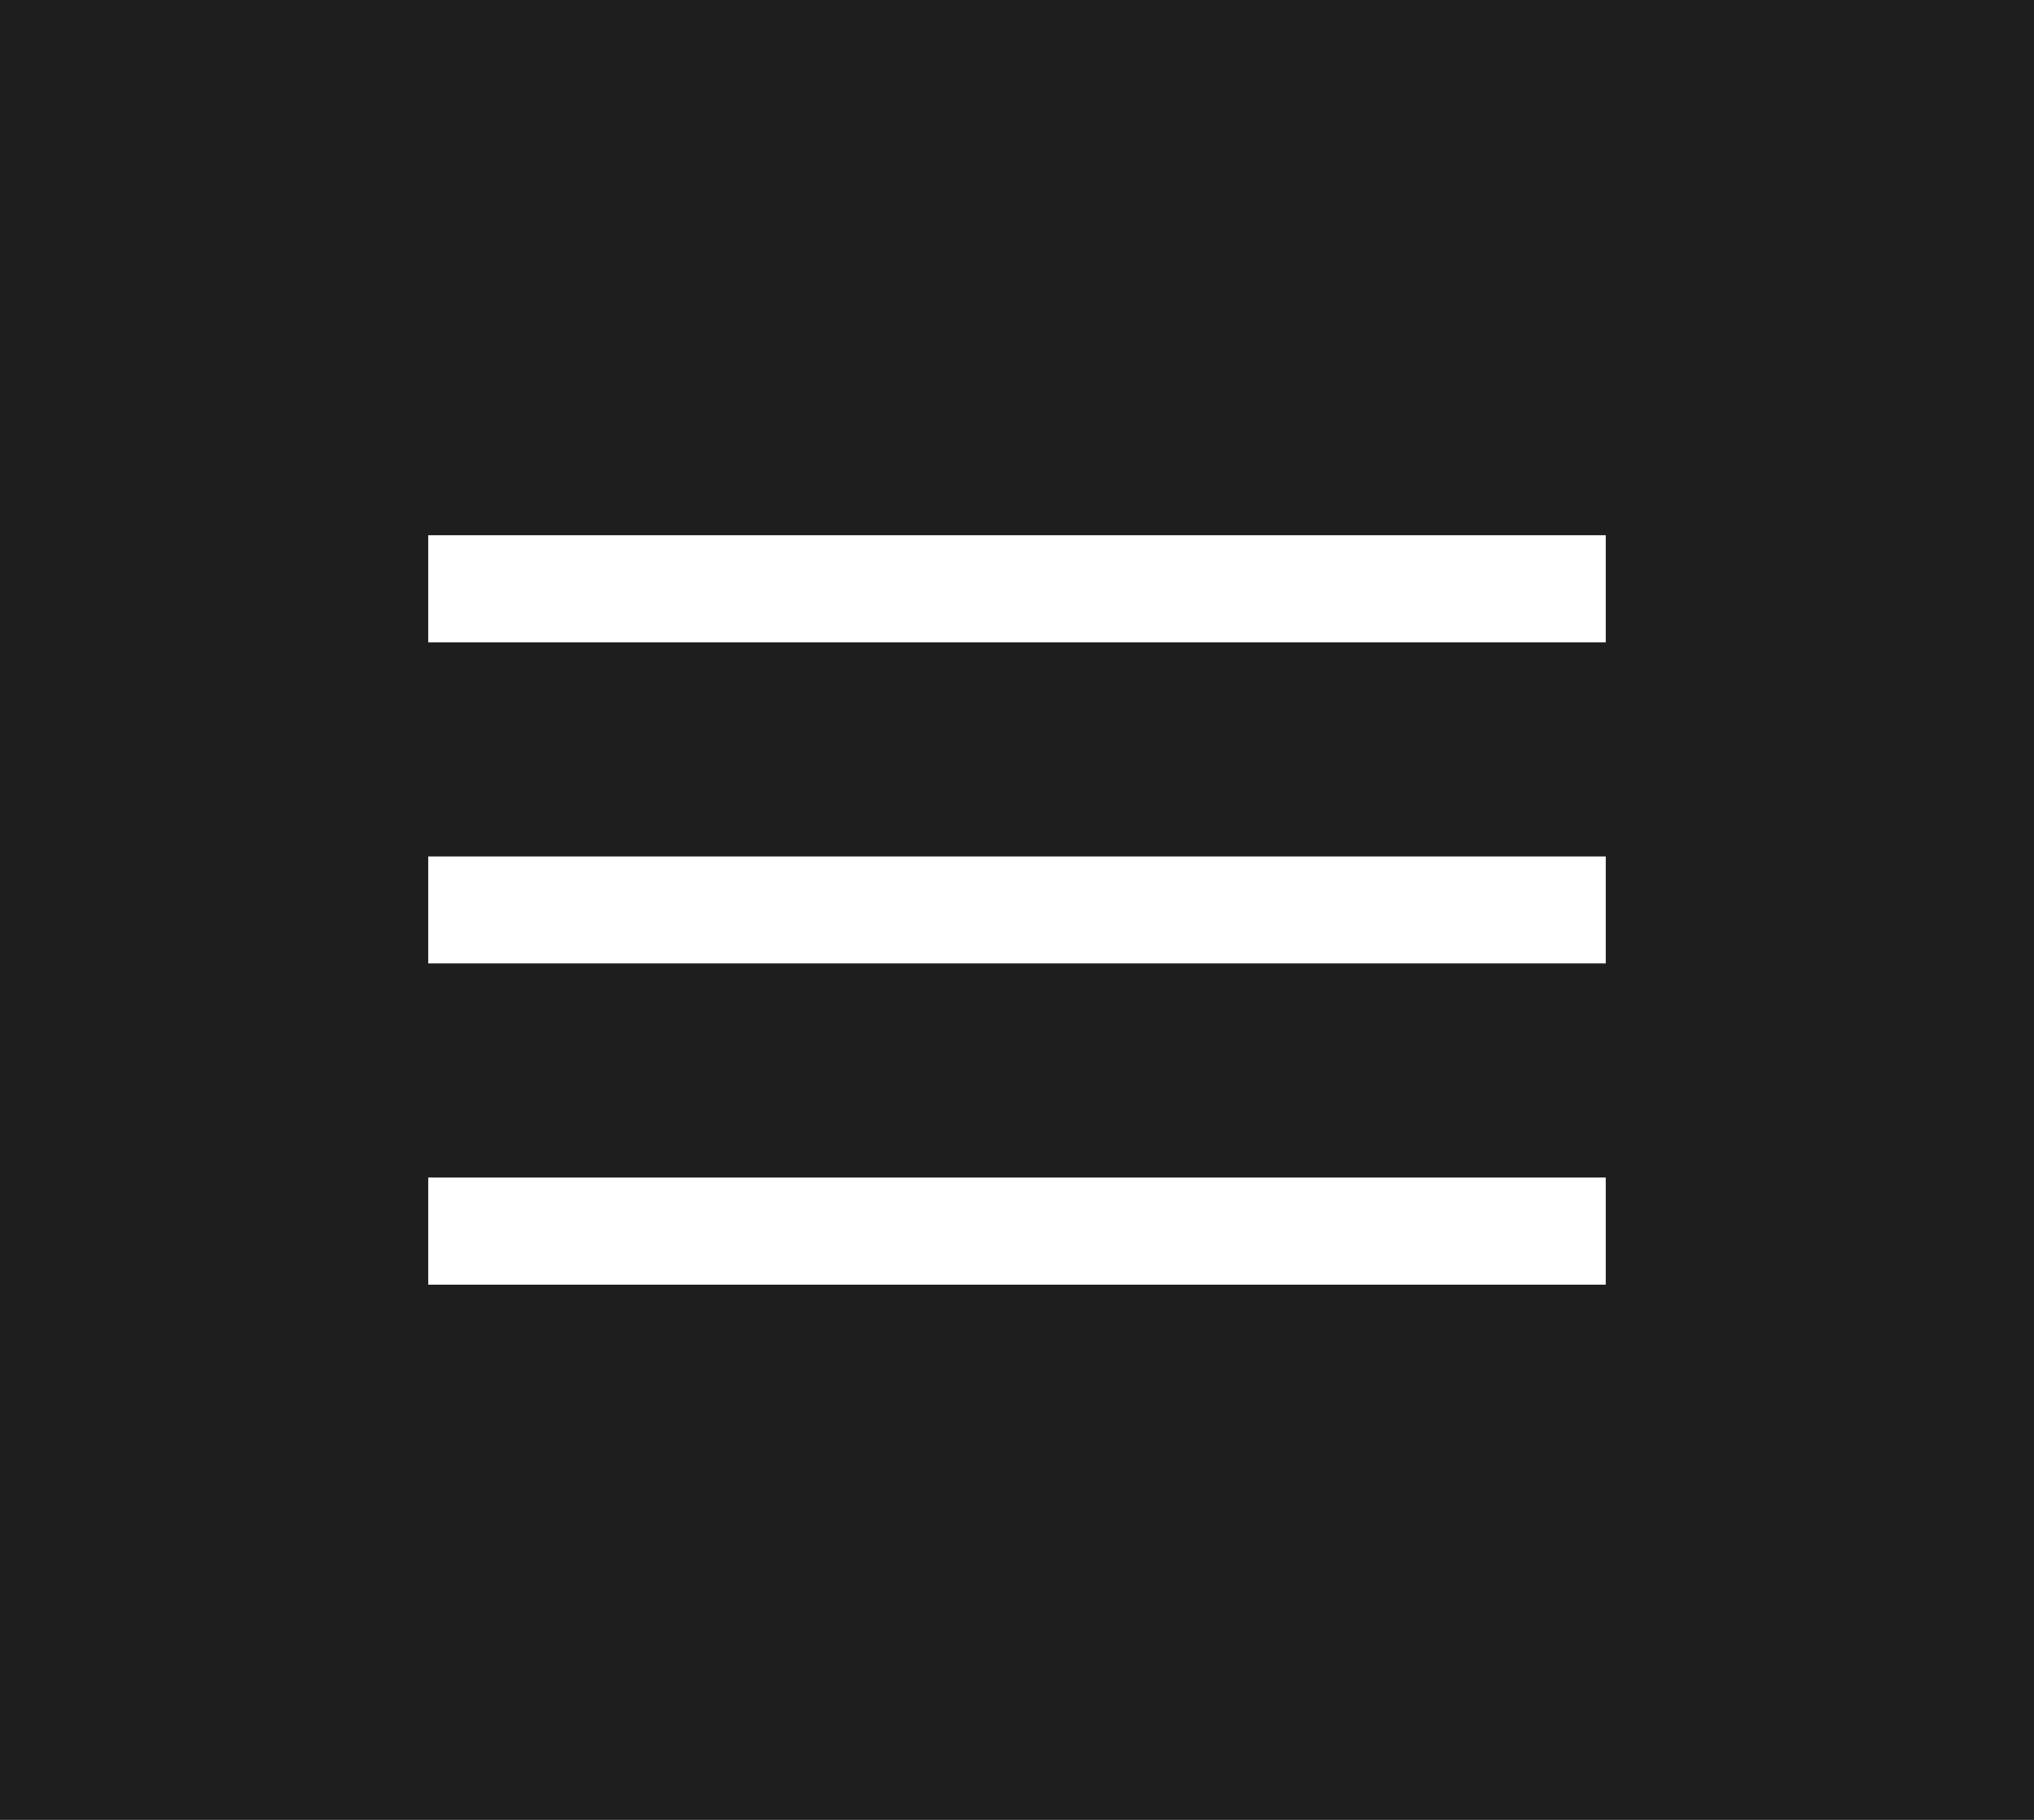 <?xml version="1.0" encoding="UTF-8"?> <svg xmlns="http://www.w3.org/2000/svg" width="19" height="17" viewBox="0 0 19 17" fill="none"><rect width="19" height="17" fill="#1E1E1E"></rect><rect x="4" y="5" width="11" height="1" fill="white"></rect><rect x="4" y="8" width="11" height="1" fill="white"></rect><rect x="4" y="11" width="11" height="1" fill="white"></rect></svg> 